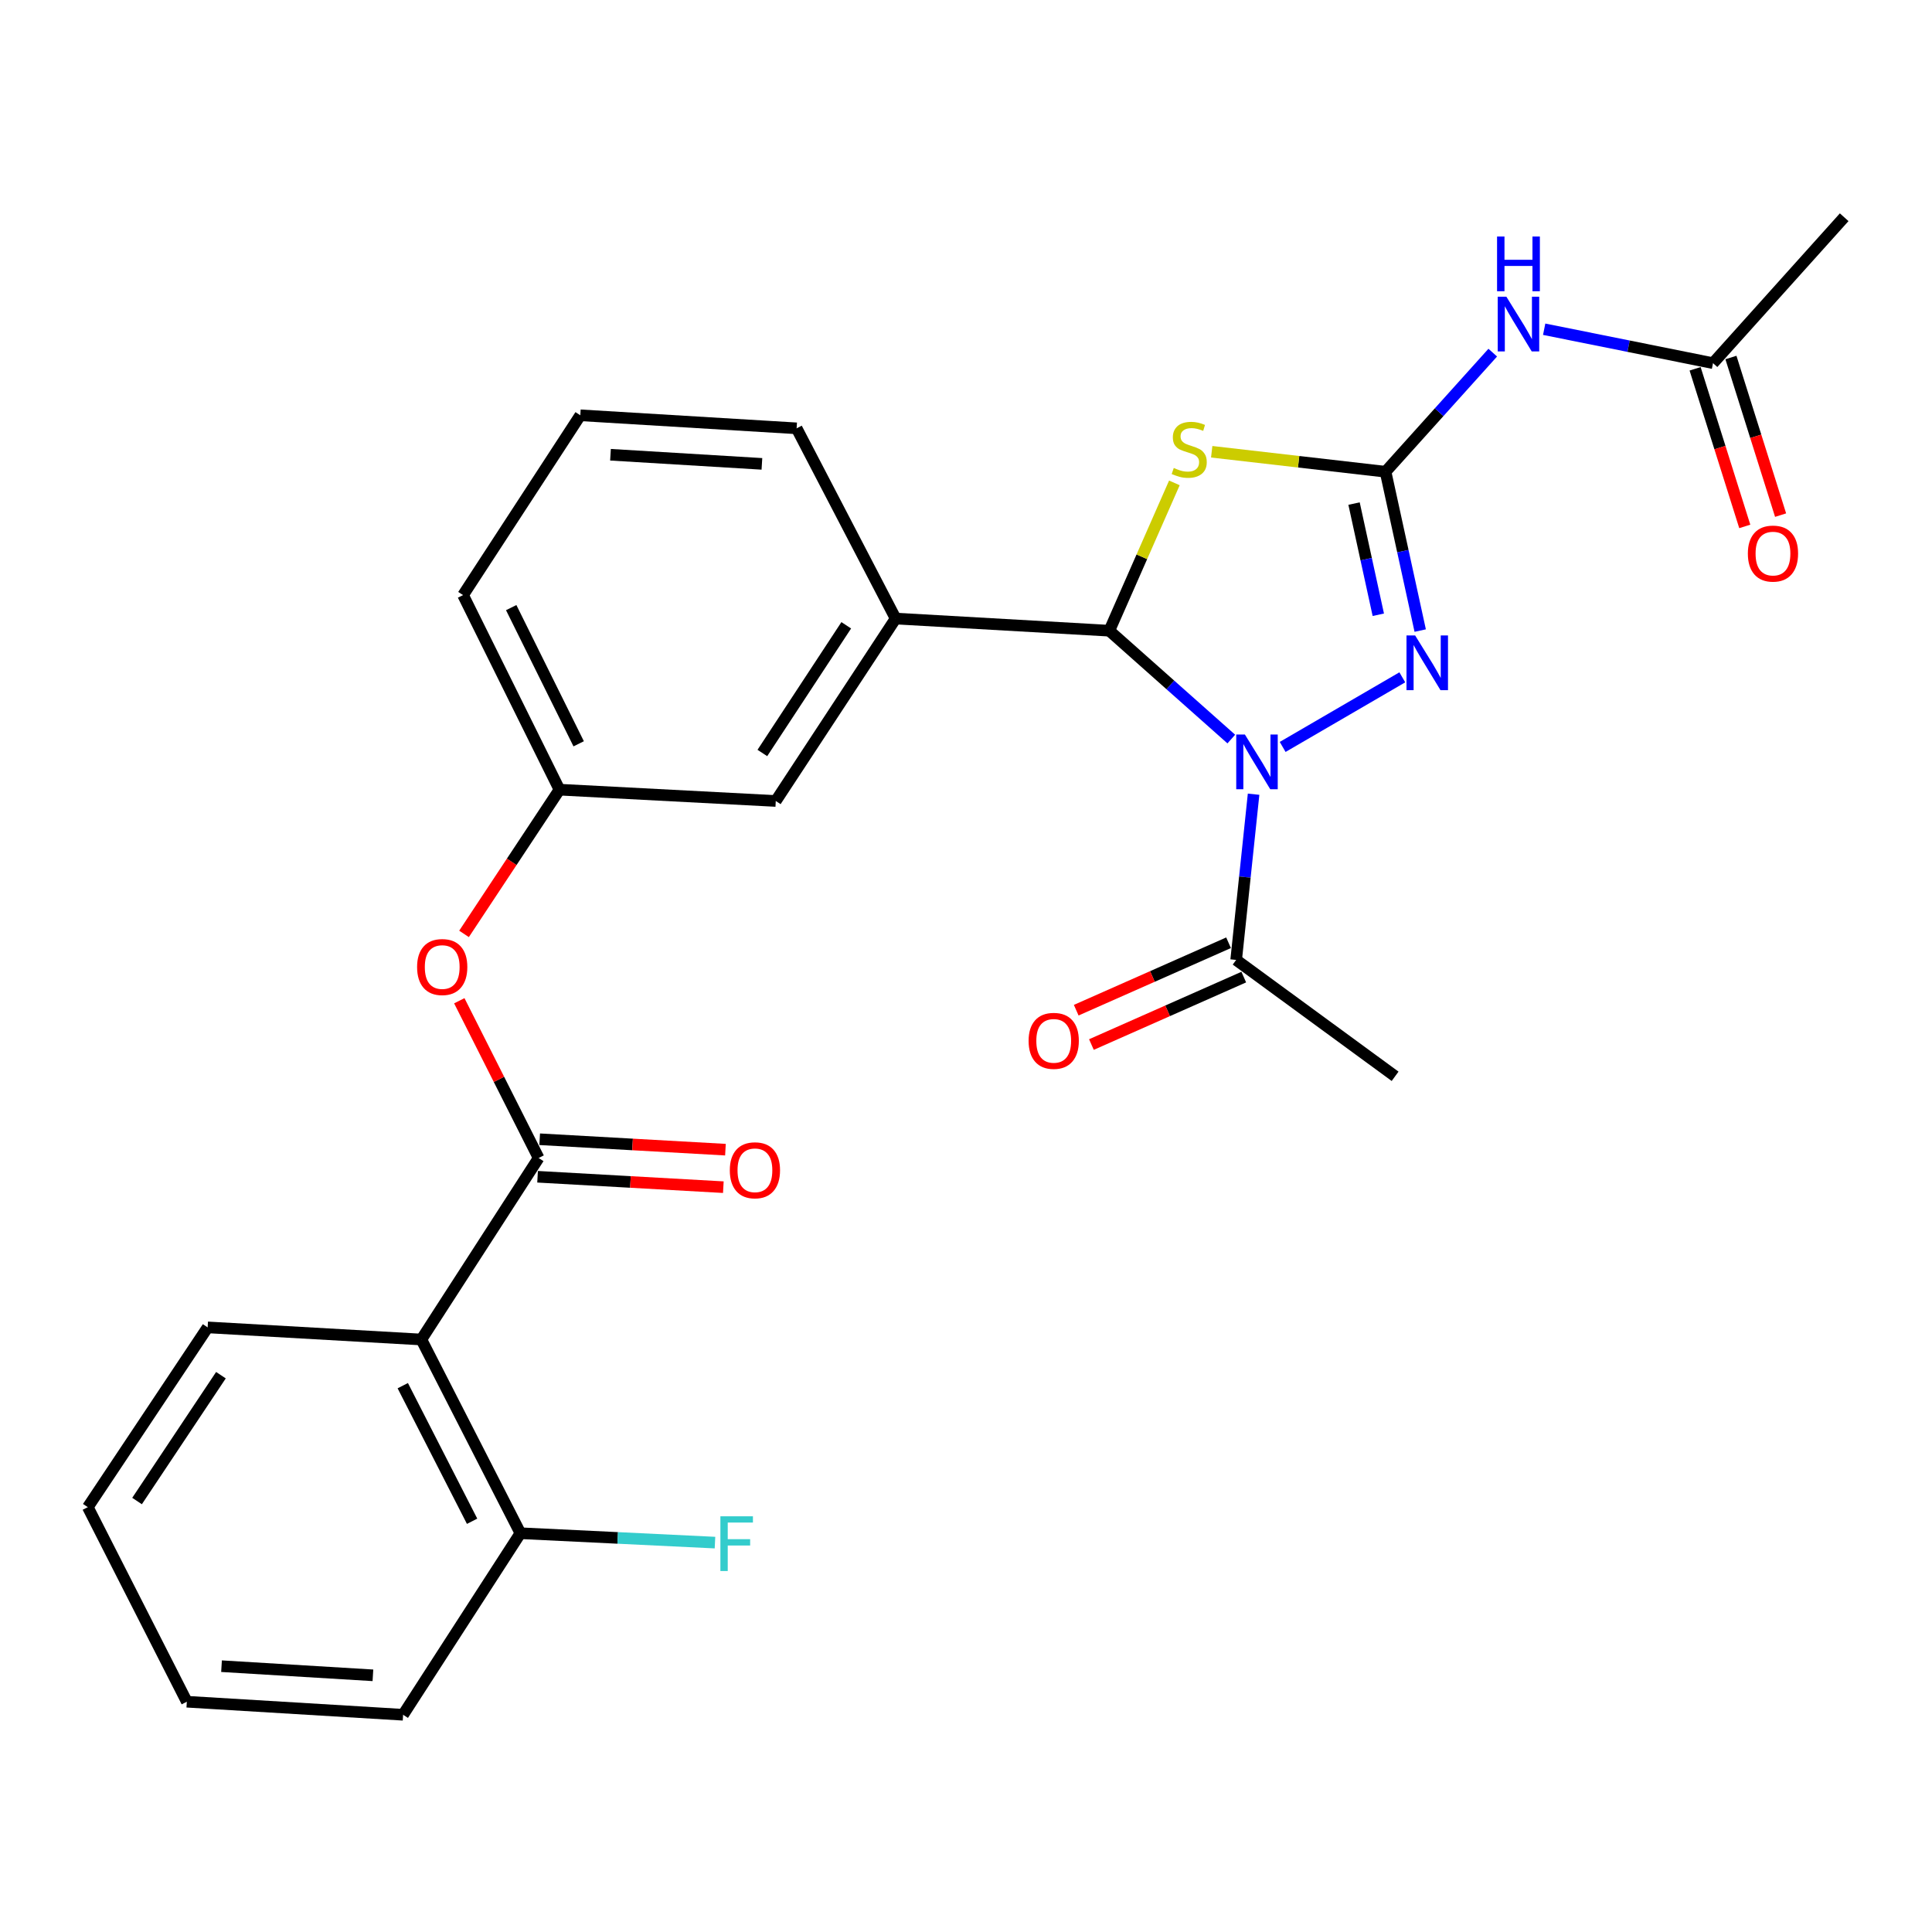 <?xml version='1.0' encoding='iso-8859-1'?>
<svg version='1.1' baseProfile='full'
              xmlns='http://www.w3.org/2000/svg'
                      xmlns:rdkit='http://www.rdkit.org/xml'
                      xmlns:xlink='http://www.w3.org/1999/xlink'
                  xml:space='preserve'
width='1000px' height='1000px' viewBox='0 0 1000 1000'>
<!-- END OF HEADER -->
<rect style='opacity:1.0;fill:#FFFFFF;stroke:none' width='1000' height='1000' x='0' y='0'> </rect>
<path class='bond-1' d='M 637.319,382.534 L 605.749,354.493' style='fill:none;fill-rule:evenodd;stroke:#0000FF;stroke-width:6px;stroke-linecap:butt;stroke-linejoin:miter;stroke-opacity:1' />
<path class='bond-1' d='M 605.749,354.493 L 574.179,326.452' style='fill:none;fill-rule:evenodd;stroke:#000000;stroke-width:6px;stroke-linecap:butt;stroke-linejoin:miter;stroke-opacity:1' />
<path class='bond-3' d='M 663.904,386.613 L 725.835,350.584' style='fill:none;fill-rule:evenodd;stroke:#0000FF;stroke-width:6px;stroke-linecap:butt;stroke-linejoin:miter;stroke-opacity:1' />
<path class='bond-7' d='M 648.855,411.081 L 644.345,453.969' style='fill:none;fill-rule:evenodd;stroke:#0000FF;stroke-width:6px;stroke-linecap:butt;stroke-linejoin:miter;stroke-opacity:1' />
<path class='bond-7' d='M 644.345,453.969 L 639.834,496.857' style='fill:none;fill-rule:evenodd;stroke:#000000;stroke-width:6px;stroke-linecap:butt;stroke-linejoin:miter;stroke-opacity:1' />
<path class='bond-0' d='M 717.156,244.172 L 726.127,285.279' style='fill:none;fill-rule:evenodd;stroke:#000000;stroke-width:6px;stroke-linecap:butt;stroke-linejoin:miter;stroke-opacity:1' />
<path class='bond-0' d='M 726.127,285.279 L 735.097,326.386' style='fill:none;fill-rule:evenodd;stroke:#0000FF;stroke-width:6px;stroke-linecap:butt;stroke-linejoin:miter;stroke-opacity:1' />
<path class='bond-0' d='M 700.851,260.649 L 707.13,289.424' style='fill:none;fill-rule:evenodd;stroke:#000000;stroke-width:6px;stroke-linecap:butt;stroke-linejoin:miter;stroke-opacity:1' />
<path class='bond-0' d='M 707.13,289.424 L 713.409,318.199' style='fill:none;fill-rule:evenodd;stroke:#0000FF;stroke-width:6px;stroke-linecap:butt;stroke-linejoin:miter;stroke-opacity:1' />
<path class='bond-5' d='M 717.156,244.172 L 744.901,213.348' style='fill:none;fill-rule:evenodd;stroke:#000000;stroke-width:6px;stroke-linecap:butt;stroke-linejoin:miter;stroke-opacity:1' />
<path class='bond-5' d='M 744.901,213.348 L 772.645,182.524' style='fill:none;fill-rule:evenodd;stroke:#0000FF;stroke-width:6px;stroke-linecap:butt;stroke-linejoin:miter;stroke-opacity:1' />
<path class='bond-27' d='M 717.156,244.172 L 672.167,239.002' style='fill:none;fill-rule:evenodd;stroke:#000000;stroke-width:6px;stroke-linecap:butt;stroke-linejoin:miter;stroke-opacity:1' />
<path class='bond-27' d='M 672.167,239.002 L 627.177,233.832' style='fill:none;fill-rule:evenodd;stroke:#CCCC00;stroke-width:6px;stroke-linecap:butt;stroke-linejoin:miter;stroke-opacity:1' />
<path class='bond-2' d='M 574.179,326.452 L 591.019,288.196' style='fill:none;fill-rule:evenodd;stroke:#000000;stroke-width:6px;stroke-linecap:butt;stroke-linejoin:miter;stroke-opacity:1' />
<path class='bond-2' d='M 591.019,288.196 L 607.86,249.941' style='fill:none;fill-rule:evenodd;stroke:#CCCC00;stroke-width:6px;stroke-linecap:butt;stroke-linejoin:miter;stroke-opacity:1' />
<path class='bond-8' d='M 574.179,326.452 L 463.575,320.165' style='fill:none;fill-rule:evenodd;stroke:#000000;stroke-width:6px;stroke-linecap:butt;stroke-linejoin:miter;stroke-opacity:1' />
<path class='bond-4' d='M 278.793,599.38 L 258.261,558.682' style='fill:none;fill-rule:evenodd;stroke:#000000;stroke-width:6px;stroke-linecap:butt;stroke-linejoin:miter;stroke-opacity:1' />
<path class='bond-4' d='M 258.261,558.682 L 237.73,517.984' style='fill:none;fill-rule:evenodd;stroke:#FF0000;stroke-width:6px;stroke-linecap:butt;stroke-linejoin:miter;stroke-opacity:1' />
<path class='bond-6' d='M 278.793,599.38 L 218.095,693.327' style='fill:none;fill-rule:evenodd;stroke:#000000;stroke-width:6px;stroke-linecap:butt;stroke-linejoin:miter;stroke-opacity:1' />
<path class='bond-13' d='M 278.249,609.087 L 326.324,611.782' style='fill:none;fill-rule:evenodd;stroke:#000000;stroke-width:6px;stroke-linecap:butt;stroke-linejoin:miter;stroke-opacity:1' />
<path class='bond-13' d='M 326.324,611.782 L 374.399,614.477' style='fill:none;fill-rule:evenodd;stroke:#FF0000;stroke-width:6px;stroke-linecap:butt;stroke-linejoin:miter;stroke-opacity:1' />
<path class='bond-13' d='M 279.337,589.673 L 327.412,592.369' style='fill:none;fill-rule:evenodd;stroke:#000000;stroke-width:6px;stroke-linecap:butt;stroke-linejoin:miter;stroke-opacity:1' />
<path class='bond-13' d='M 327.412,592.369 L 375.488,595.064' style='fill:none;fill-rule:evenodd;stroke:#FF0000;stroke-width:6px;stroke-linecap:butt;stroke-linejoin:miter;stroke-opacity:1' />
<path class='bond-10' d='M 799.263,170.409 L 842.959,179.189' style='fill:none;fill-rule:evenodd;stroke:#0000FF;stroke-width:6px;stroke-linecap:butt;stroke-linejoin:miter;stroke-opacity:1' />
<path class='bond-10' d='M 842.959,179.189 L 886.654,187.968' style='fill:none;fill-rule:evenodd;stroke:#000000;stroke-width:6px;stroke-linecap:butt;stroke-linejoin:miter;stroke-opacity:1' />
<path class='bond-11' d='M 218.095,693.327 L 269.362,793.593' style='fill:none;fill-rule:evenodd;stroke:#000000;stroke-width:6px;stroke-linecap:butt;stroke-linejoin:miter;stroke-opacity:1' />
<path class='bond-11' d='M 208.473,717.219 L 244.36,787.405' style='fill:none;fill-rule:evenodd;stroke:#000000;stroke-width:6px;stroke-linecap:butt;stroke-linejoin:miter;stroke-opacity:1' />
<path class='bond-18' d='M 218.095,693.327 L 107.481,687.051' style='fill:none;fill-rule:evenodd;stroke:#000000;stroke-width:6px;stroke-linecap:butt;stroke-linejoin:miter;stroke-opacity:1' />
<path class='bond-15' d='M 635.899,487.967 L 596.473,505.42' style='fill:none;fill-rule:evenodd;stroke:#000000;stroke-width:6px;stroke-linecap:butt;stroke-linejoin:miter;stroke-opacity:1' />
<path class='bond-15' d='M 596.473,505.42 L 557.048,522.873' style='fill:none;fill-rule:evenodd;stroke:#FF0000;stroke-width:6px;stroke-linecap:butt;stroke-linejoin:miter;stroke-opacity:1' />
<path class='bond-15' d='M 643.77,505.746 L 604.344,523.2' style='fill:none;fill-rule:evenodd;stroke:#000000;stroke-width:6px;stroke-linecap:butt;stroke-linejoin:miter;stroke-opacity:1' />
<path class='bond-15' d='M 604.344,523.2 L 564.919,540.653' style='fill:none;fill-rule:evenodd;stroke:#FF0000;stroke-width:6px;stroke-linecap:butt;stroke-linejoin:miter;stroke-opacity:1' />
<path class='bond-20' d='M 639.834,496.857 L 722.104,557.09' style='fill:none;fill-rule:evenodd;stroke:#000000;stroke-width:6px;stroke-linecap:butt;stroke-linejoin:miter;stroke-opacity:1' />
<path class='bond-12' d='M 463.575,320.165 L 401.538,414.587' style='fill:none;fill-rule:evenodd;stroke:#000000;stroke-width:6px;stroke-linecap:butt;stroke-linejoin:miter;stroke-opacity:1' />
<path class='bond-12' d='M 438.019,323.652 L 394.593,389.747' style='fill:none;fill-rule:evenodd;stroke:#000000;stroke-width:6px;stroke-linecap:butt;stroke-linejoin:miter;stroke-opacity:1' />
<path class='bond-19' d='M 463.575,320.165 L 412.329,221.703' style='fill:none;fill-rule:evenodd;stroke:#000000;stroke-width:6px;stroke-linecap:butt;stroke-linejoin:miter;stroke-opacity:1' />
<path class='bond-9' d='M 240.183,483.384 L 264.883,446.058' style='fill:none;fill-rule:evenodd;stroke:#FF0000;stroke-width:6px;stroke-linecap:butt;stroke-linejoin:miter;stroke-opacity:1' />
<path class='bond-9' d='M 264.883,446.058 L 289.584,408.732' style='fill:none;fill-rule:evenodd;stroke:#000000;stroke-width:6px;stroke-linecap:butt;stroke-linejoin:miter;stroke-opacity:1' />
<path class='bond-16' d='M 877.381,190.89 L 890.236,231.681' style='fill:none;fill-rule:evenodd;stroke:#000000;stroke-width:6px;stroke-linecap:butt;stroke-linejoin:miter;stroke-opacity:1' />
<path class='bond-16' d='M 890.236,231.681 L 903.09,272.472' style='fill:none;fill-rule:evenodd;stroke:#FF0000;stroke-width:6px;stroke-linecap:butt;stroke-linejoin:miter;stroke-opacity:1' />
<path class='bond-16' d='M 895.926,185.046 L 908.78,225.837' style='fill:none;fill-rule:evenodd;stroke:#000000;stroke-width:6px;stroke-linecap:butt;stroke-linejoin:miter;stroke-opacity:1' />
<path class='bond-16' d='M 908.78,225.837 L 921.635,266.628' style='fill:none;fill-rule:evenodd;stroke:#FF0000;stroke-width:6px;stroke-linecap:butt;stroke-linejoin:miter;stroke-opacity:1' />
<path class='bond-22' d='M 886.654,187.968 L 954.545,112.439' style='fill:none;fill-rule:evenodd;stroke:#000000;stroke-width:6px;stroke-linecap:butt;stroke-linejoin:miter;stroke-opacity:1' />
<path class='bond-17' d='M 269.362,793.593 L 319.718,796.023' style='fill:none;fill-rule:evenodd;stroke:#000000;stroke-width:6px;stroke-linecap:butt;stroke-linejoin:miter;stroke-opacity:1' />
<path class='bond-17' d='M 319.718,796.023 L 370.073,798.452' style='fill:none;fill-rule:evenodd;stroke:#33CCCC;stroke-width:6px;stroke-linecap:butt;stroke-linejoin:miter;stroke-opacity:1' />
<path class='bond-24' d='M 269.362,793.593 L 208.643,887.561' style='fill:none;fill-rule:evenodd;stroke:#000000;stroke-width:6px;stroke-linecap:butt;stroke-linejoin:miter;stroke-opacity:1' />
<path class='bond-14' d='M 401.538,414.587 L 289.584,408.732' style='fill:none;fill-rule:evenodd;stroke:#000000;stroke-width:6px;stroke-linecap:butt;stroke-linejoin:miter;stroke-opacity:1' />
<path class='bond-28' d='M 289.584,408.732 L 239.689,308.023' style='fill:none;fill-rule:evenodd;stroke:#000000;stroke-width:6px;stroke-linecap:butt;stroke-linejoin:miter;stroke-opacity:1' />
<path class='bond-28' d='M 299.523,384.994 L 264.596,314.498' style='fill:none;fill-rule:evenodd;stroke:#000000;stroke-width:6px;stroke-linecap:butt;stroke-linejoin:miter;stroke-opacity:1' />
<path class='bond-25' d='M 107.481,687.051 L 45.455,780.101' style='fill:none;fill-rule:evenodd;stroke:#000000;stroke-width:6px;stroke-linecap:butt;stroke-linejoin:miter;stroke-opacity:1' />
<path class='bond-25' d='M 114.356,711.793 L 70.937,776.928' style='fill:none;fill-rule:evenodd;stroke:#000000;stroke-width:6px;stroke-linecap:butt;stroke-linejoin:miter;stroke-opacity:1' />
<path class='bond-21' d='M 412.329,221.703 L 300.365,214.952' style='fill:none;fill-rule:evenodd;stroke:#000000;stroke-width:6px;stroke-linecap:butt;stroke-linejoin:miter;stroke-opacity:1' />
<path class='bond-21' d='M 394.364,240.099 L 315.989,235.373' style='fill:none;fill-rule:evenodd;stroke:#000000;stroke-width:6px;stroke-linecap:butt;stroke-linejoin:miter;stroke-opacity:1' />
<path class='bond-23' d='M 300.365,214.952 L 239.689,308.023' style='fill:none;fill-rule:evenodd;stroke:#000000;stroke-width:6px;stroke-linecap:butt;stroke-linejoin:miter;stroke-opacity:1' />
<path class='bond-29' d='M 208.643,887.561 L 96.7,880.81' style='fill:none;fill-rule:evenodd;stroke:#000000;stroke-width:6px;stroke-linecap:butt;stroke-linejoin:miter;stroke-opacity:1' />
<path class='bond-29' d='M 193.022,867.14 L 114.662,862.414' style='fill:none;fill-rule:evenodd;stroke:#000000;stroke-width:6px;stroke-linecap:butt;stroke-linejoin:miter;stroke-opacity:1' />
<path class='bond-26' d='M 45.455,780.101 L 96.7,880.81' style='fill:none;fill-rule:evenodd;stroke:#000000;stroke-width:6px;stroke-linecap:butt;stroke-linejoin:miter;stroke-opacity:1' />
<path  class='atom-0' d='M 644.355 380.184
L 653.635 395.184
Q 654.555 396.664, 656.035 399.344
Q 657.515 402.024, 657.595 402.184
L 657.595 380.184
L 661.355 380.184
L 661.355 408.504
L 657.475 408.504
L 647.515 392.104
Q 646.355 390.184, 645.115 387.984
Q 643.915 385.784, 643.555 385.104
L 643.555 408.504
L 639.875 408.504
L 639.875 380.184
L 644.355 380.184
' fill='#0000FF'/>
<path  class='atom-3' d='M 607.54 242.215
Q 607.86 242.335, 609.18 242.895
Q 610.5 243.455, 611.94 243.815
Q 613.42 244.135, 614.86 244.135
Q 617.54 244.135, 619.1 242.855
Q 620.66 241.535, 620.66 239.255
Q 620.66 237.695, 619.86 236.735
Q 619.1 235.775, 617.9 235.255
Q 616.7 234.735, 614.7 234.135
Q 612.18 233.375, 610.66 232.655
Q 609.18 231.935, 608.1 230.415
Q 607.06 228.895, 607.06 226.335
Q 607.06 222.775, 609.46 220.575
Q 611.9 218.375, 616.7 218.375
Q 619.98 218.375, 623.7 219.935
L 622.78 223.015
Q 619.38 221.615, 616.82 221.615
Q 614.06 221.615, 612.54 222.775
Q 611.02 223.895, 611.06 225.855
Q 611.06 227.375, 611.82 228.295
Q 612.62 229.215, 613.74 229.735
Q 614.9 230.255, 616.82 230.855
Q 619.38 231.655, 620.9 232.455
Q 622.42 233.255, 623.5 234.895
Q 624.62 236.495, 624.62 239.255
Q 624.62 243.175, 621.98 245.295
Q 619.38 247.375, 615.02 247.375
Q 612.5 247.375, 610.58 246.815
Q 608.7 246.295, 606.46 245.375
L 607.54 242.215
' fill='#CCCC00'/>
<path  class='atom-4' d='M 732.479 328.917
L 741.759 343.917
Q 742.679 345.397, 744.159 348.077
Q 745.639 350.757, 745.719 350.917
L 745.719 328.917
L 749.479 328.917
L 749.479 357.237
L 745.599 357.237
L 735.639 340.837
Q 734.479 338.917, 733.239 336.717
Q 732.039 334.517, 731.679 333.837
L 731.679 357.237
L 727.999 357.237
L 727.999 328.917
L 732.479 328.917
' fill='#0000FF'/>
<path  class='atom-6' d='M 779.696 153.575
L 788.976 168.575
Q 789.896 170.055, 791.376 172.735
Q 792.856 175.415, 792.936 175.575
L 792.936 153.575
L 796.696 153.575
L 796.696 181.895
L 792.816 181.895
L 782.856 165.495
Q 781.696 163.575, 780.456 161.375
Q 779.256 159.175, 778.896 158.495
L 778.896 181.895
L 775.216 181.895
L 775.216 153.575
L 779.696 153.575
' fill='#0000FF'/>
<path  class='atom-6' d='M 774.876 122.423
L 778.716 122.423
L 778.716 134.463
L 793.196 134.463
L 793.196 122.423
L 797.036 122.423
L 797.036 150.743
L 793.196 150.743
L 793.196 137.663
L 778.716 137.663
L 778.716 150.743
L 774.876 150.743
L 774.876 122.423
' fill='#0000FF'/>
<path  class='atom-10' d='M 215.887 500.534
Q 215.887 493.734, 219.247 489.934
Q 222.607 486.134, 228.887 486.134
Q 235.167 486.134, 238.527 489.934
Q 241.887 493.734, 241.887 500.534
Q 241.887 507.414, 238.487 511.334
Q 235.087 515.214, 228.887 515.214
Q 222.647 515.214, 219.247 511.334
Q 215.887 507.454, 215.887 500.534
M 228.887 512.014
Q 233.207 512.014, 235.527 509.134
Q 237.887 506.214, 237.887 500.534
Q 237.887 494.974, 235.527 492.174
Q 233.207 489.334, 228.887 489.334
Q 224.567 489.334, 222.207 492.134
Q 219.887 494.934, 219.887 500.534
Q 219.887 506.254, 222.207 509.134
Q 224.567 512.014, 228.887 512.014
' fill='#FF0000'/>
<path  class='atom-14' d='M 377.747 605.736
Q 377.747 598.936, 381.107 595.136
Q 384.467 591.336, 390.747 591.336
Q 397.027 591.336, 400.387 595.136
Q 403.747 598.936, 403.747 605.736
Q 403.747 612.616, 400.347 616.536
Q 396.947 620.416, 390.747 620.416
Q 384.507 620.416, 381.107 616.536
Q 377.747 612.656, 377.747 605.736
M 390.747 617.216
Q 395.067 617.216, 397.387 614.336
Q 399.747 611.416, 399.747 605.736
Q 399.747 600.176, 397.387 597.376
Q 395.067 594.536, 390.747 594.536
Q 386.427 594.536, 384.067 597.336
Q 381.747 600.136, 381.747 605.736
Q 381.747 611.456, 384.067 614.336
Q 386.427 617.216, 390.747 617.216
' fill='#FF0000'/>
<path  class='atom-16' d='M 532.402 538.741
Q 532.402 531.941, 535.762 528.141
Q 539.122 524.341, 545.402 524.341
Q 551.682 524.341, 555.042 528.141
Q 558.402 531.941, 558.402 538.741
Q 558.402 545.621, 555.002 549.541
Q 551.602 553.421, 545.402 553.421
Q 539.162 553.421, 535.762 549.541
Q 532.402 545.661, 532.402 538.741
M 545.402 550.221
Q 549.722 550.221, 552.042 547.341
Q 554.402 544.421, 554.402 538.741
Q 554.402 533.181, 552.042 530.381
Q 549.722 527.541, 545.402 527.541
Q 541.082 527.541, 538.722 530.341
Q 536.402 533.141, 536.402 538.741
Q 536.402 544.461, 538.722 547.341
Q 541.082 550.221, 545.402 550.221
' fill='#FF0000'/>
<path  class='atom-17' d='M 904.688 286.531
Q 904.688 279.731, 908.048 275.931
Q 911.408 272.131, 917.688 272.131
Q 923.968 272.131, 927.328 275.931
Q 930.688 279.731, 930.688 286.531
Q 930.688 293.411, 927.288 297.331
Q 923.888 301.211, 917.688 301.211
Q 911.448 301.211, 908.048 297.331
Q 904.688 293.451, 904.688 286.531
M 917.688 298.011
Q 922.008 298.011, 924.328 295.131
Q 926.688 292.211, 926.688 286.531
Q 926.688 280.971, 924.328 278.171
Q 922.008 275.331, 917.688 275.331
Q 913.368 275.331, 911.008 278.131
Q 908.688 280.931, 908.688 286.531
Q 908.688 292.251, 911.008 295.131
Q 913.368 298.011, 917.688 298.011
' fill='#FF0000'/>
<path  class='atom-18' d='M 372.875 784.834
L 389.715 784.834
L 389.715 788.074
L 376.675 788.074
L 376.675 796.674
L 388.275 796.674
L 388.275 799.954
L 376.675 799.954
L 376.675 813.154
L 372.875 813.154
L 372.875 784.834
' fill='#33CCCC'/>
</svg>
